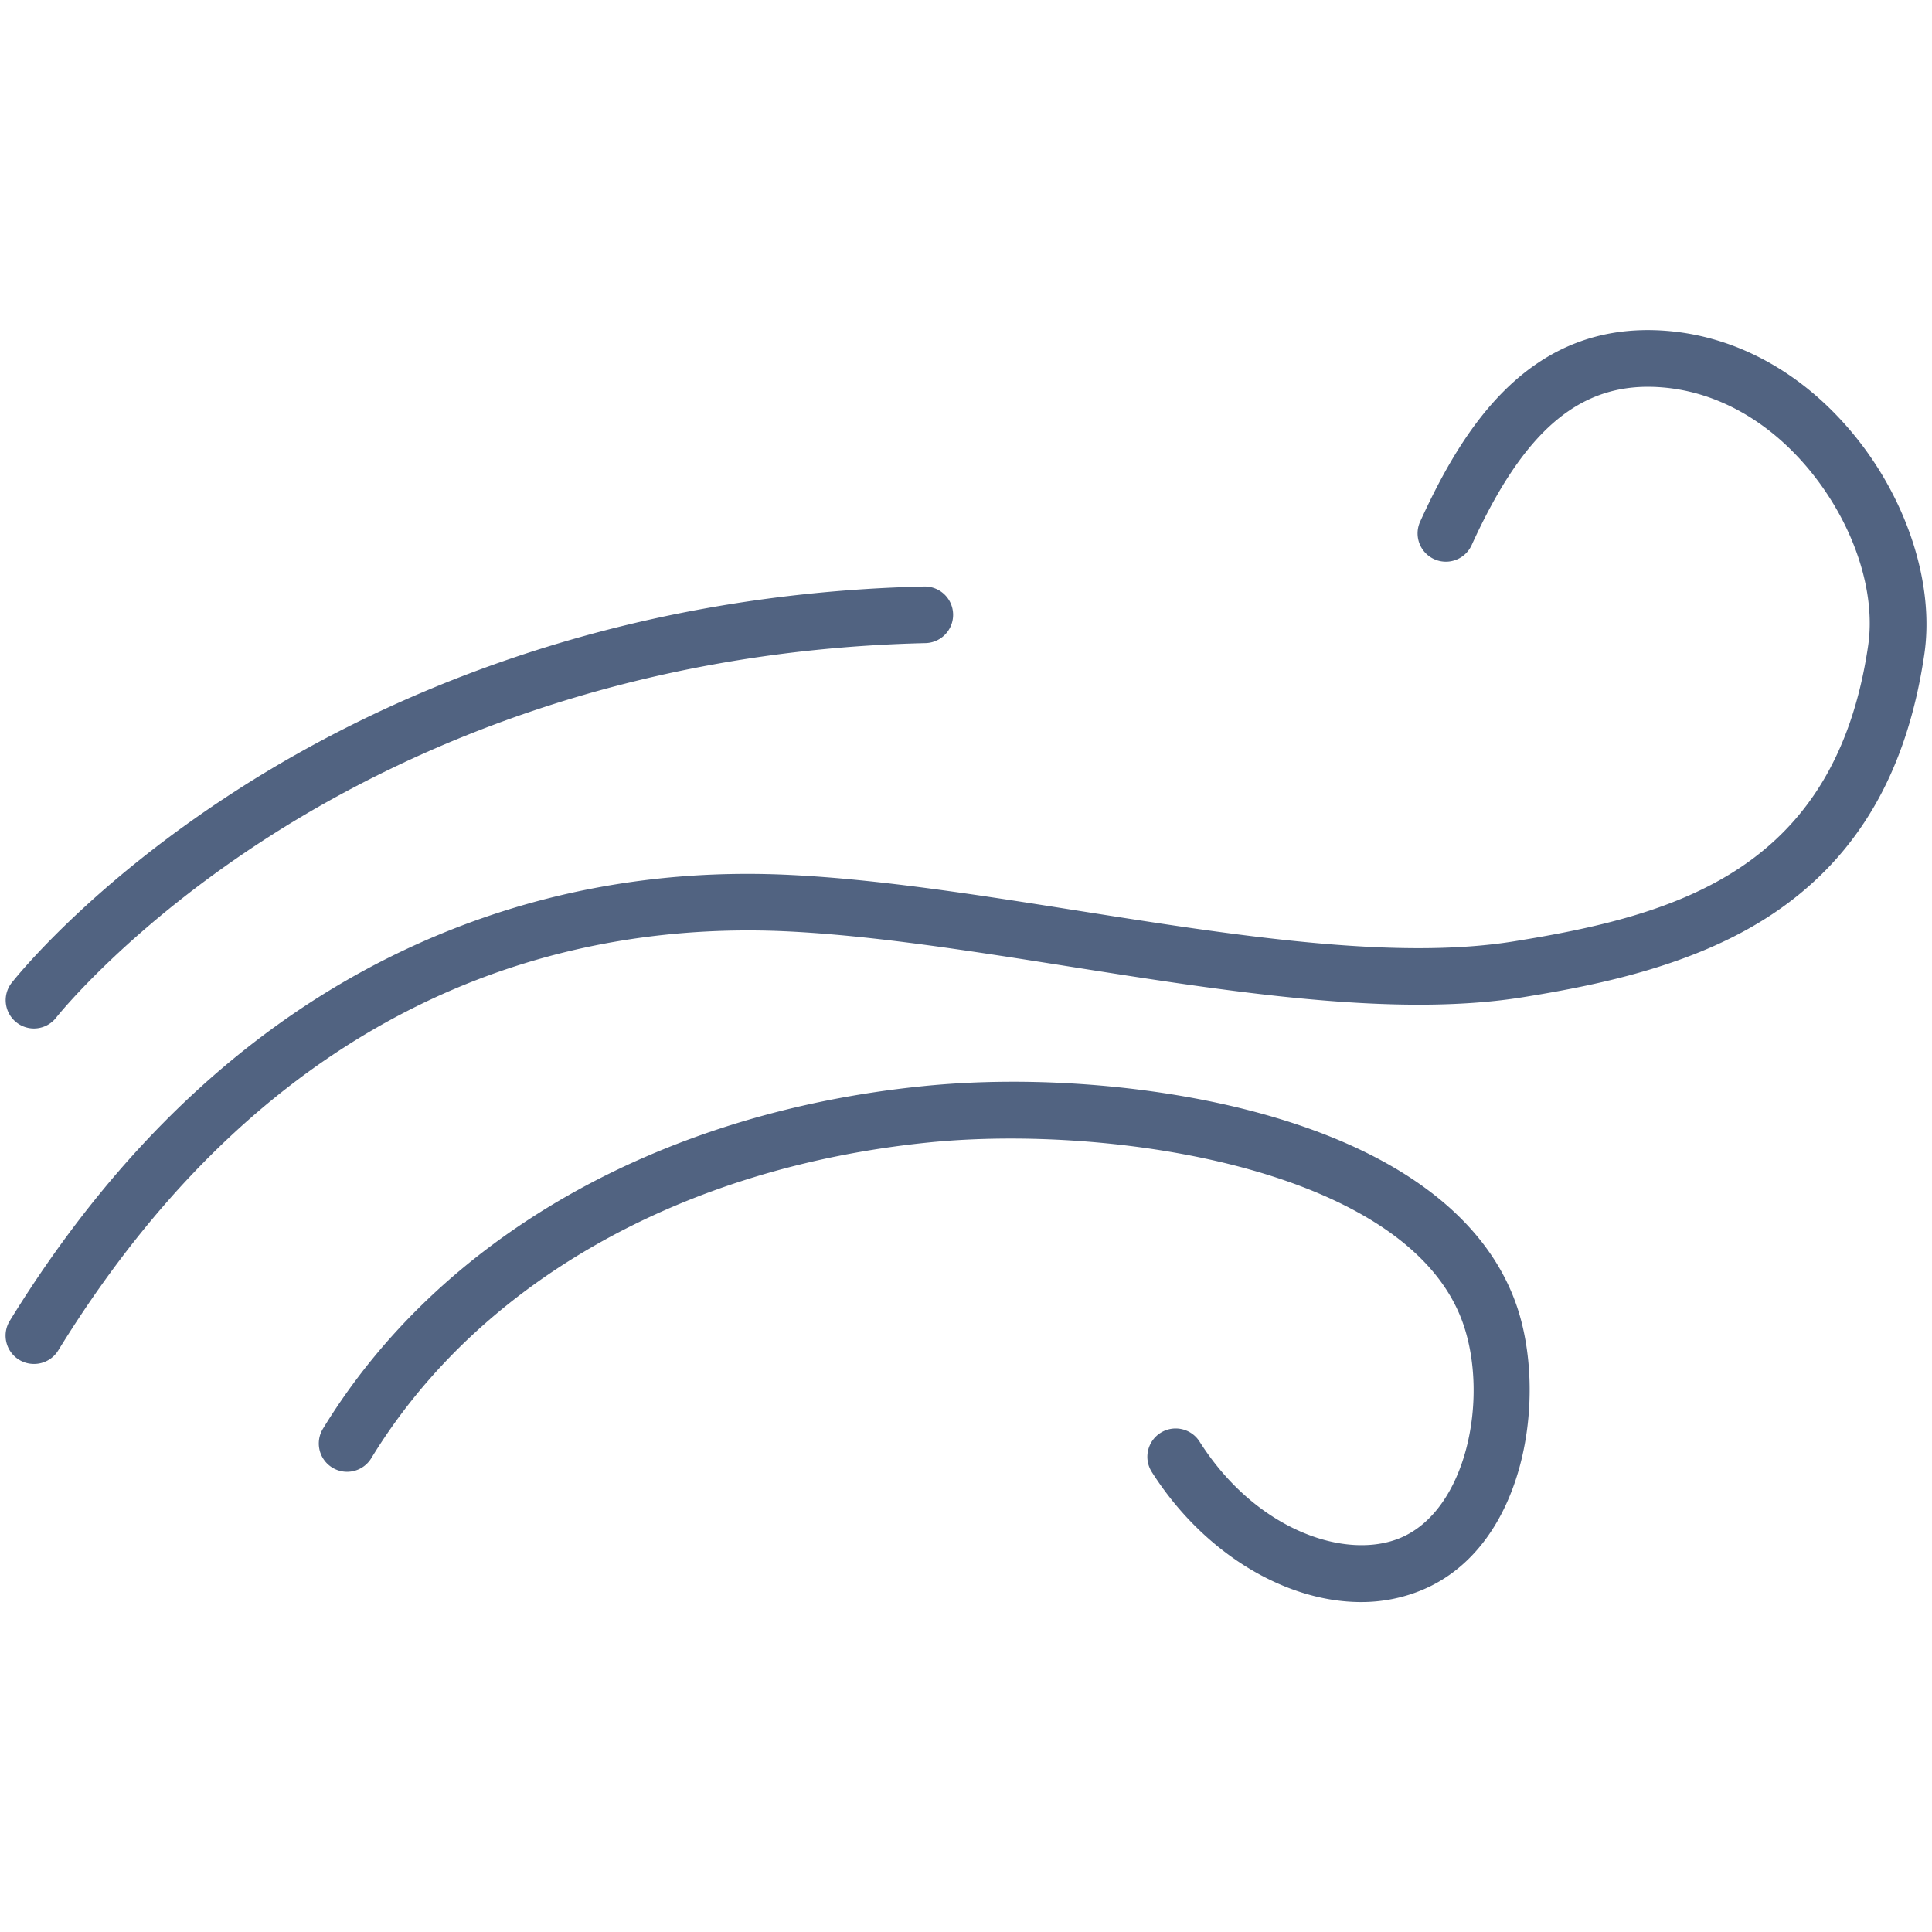 <svg xmlns="http://www.w3.org/2000/svg" viewBox="0 0 512 512" id="Wind"><path fill="#516381" d="M9,361.46A7.5,7.5,0,0,1,2.61,350c28.07-45.61,63.16-78.62,104.29-98.11,31.9-15.12,66.52-21.86,102.9-20,23.49,1.17,50.11,5.38,75.86,9.45,41.21,6.51,83.83,13.25,115.55,8.13,42.7-6.88,85.12-18.61,93.87-78.38,2.07-14.12-3.62-31.6-14.83-45.63-10.85-13.57-25-21.67-39.92-22.81C419.15,101,404.09,113.52,390,144.46a7.5,7.5,0,0,1-13.65-6.22c11.39-25,29.1-53.34,65.15-50.57,19.09,1.46,37,11.55,50.49,28.4,13.73,17.17,20.61,39.07,18,57.17-4.57,31.23-17.6,53.7-39.83,68.7-19.91,13.43-44.79,18.82-66.49,22.32-34.09,5.5-77.9-1.43-120.28-8.12-26.53-4.19-51.58-8.15-74.27-9.29-55.47-2.77-134.1,14.24-193.67,111A7.5,7.5,0,0,1,9,361.46Z" class="color1886d1 svgShape"></path><path fill="#516381" d="M360.7 424.56c-20 0-41.73-12.91-55.43-34.42a7.5 7.5 0 1 1 12.65-8.06c15 23.59 38.84 31.48 53.19 25.48 17.61-7.37 23.49-37.1 16.62-56.8-14.31-41-92.94-52.88-141.57-48-65.48 6.62-119.33 37.11-147.75 83.65a7.5 7.5 0 1 1-12.8-7.82c30.88-50.58 88.85-83.66 159-90.75 29.49-3 63.45-.14 90.86 7.61 35.44 10 58.39 27.42 66.38 50.34 8.28 23.73 2.77 64-25 75.58A41.82 41.82 0 0 1 360.7 424.56zM9 272.56a7.5 7.5 0 0 1-5.91-12.11c.82-1 20.43-25.89 60.15-51.35 36.48-23.38 97.59-51.67 181.6-53.67H245a7.5 7.5 0 0 1 .17 15c-80.21 1.9-138.51 28.75-173.29 50.93-37.78 24.09-56.81 48.08-57 48.32A7.49 7.49 0 0 1 9 272.56z" class="color1886d1 svgShape"></path></svg>